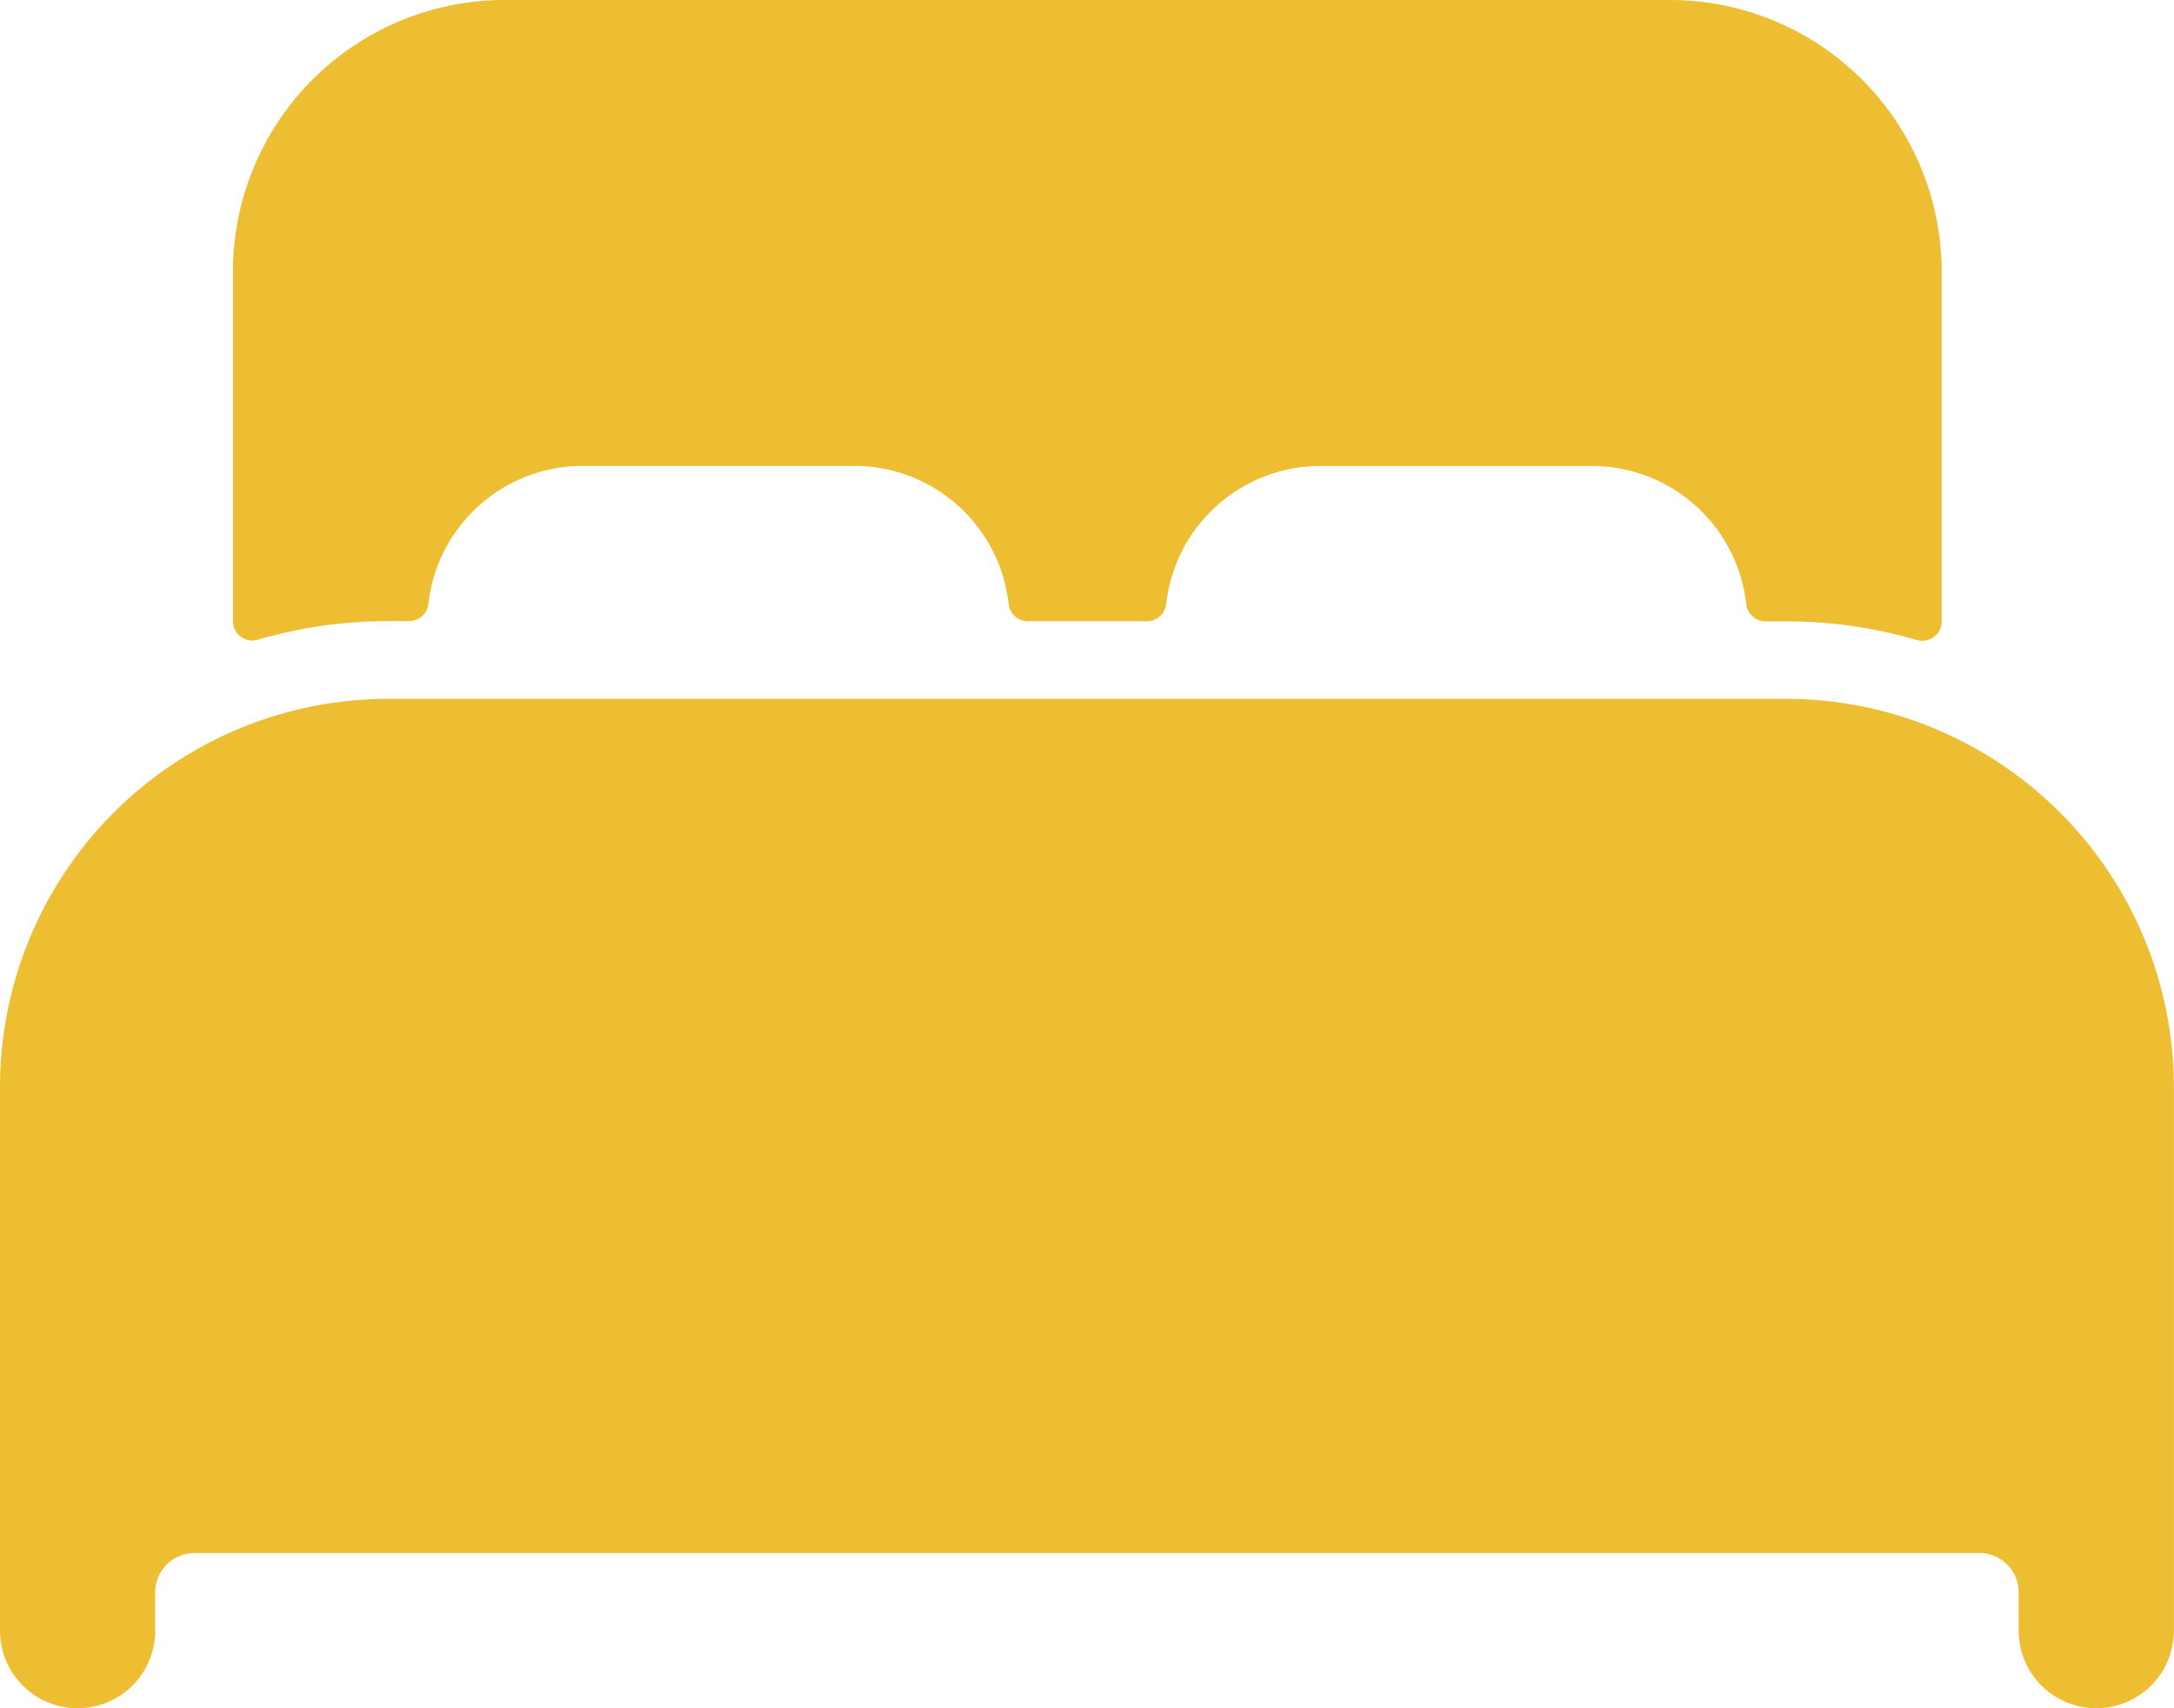 <svg xmlns="http://www.w3.org/2000/svg" width="21.009" height="16.507" viewBox="0 0 21.009 16.507">
  <path id="Icon_ion-bed" data-name="Icon ion-bed" d="M31.258,38.317a3.725,3.725,0,0,0-1.5-.314H16.252A3.753,3.753,0,0,0,12.5,41.755v5.252a.75.75,0,0,0,1.5,0v-.375a.38.38,0,0,1,.375-.375H31.633a.38.38,0,0,1,.375.375v.375a.75.75,0,0,0,1.5,0V41.755A3.756,3.756,0,0,0,31.258,38.317ZM28.632,31.25H17.377a2.626,2.626,0,0,0-2.626,2.626v3.376a.188.188,0,0,0,.24.18,4.478,4.478,0,0,1,1.261-.18h.2a.188.188,0,0,0,.188-.166,1.5,1.5,0,0,1,1.49-1.334h2.626a1.5,1.5,0,0,1,1.491,1.334.188.188,0,0,0,.188.167h1.147a.188.188,0,0,0,.188-.166,1.5,1.5,0,0,1,1.488-1.334h2.626a1.5,1.5,0,0,1,1.491,1.334.188.188,0,0,0,.188.167h.2a4.479,4.479,0,0,1,1.261.181.188.188,0,0,0,.24-.181V33.876A2.626,2.626,0,0,0,28.632,31.25Z" transform="translate(-12.5 -31.25)" fill="#edbe32"/>
</svg>
